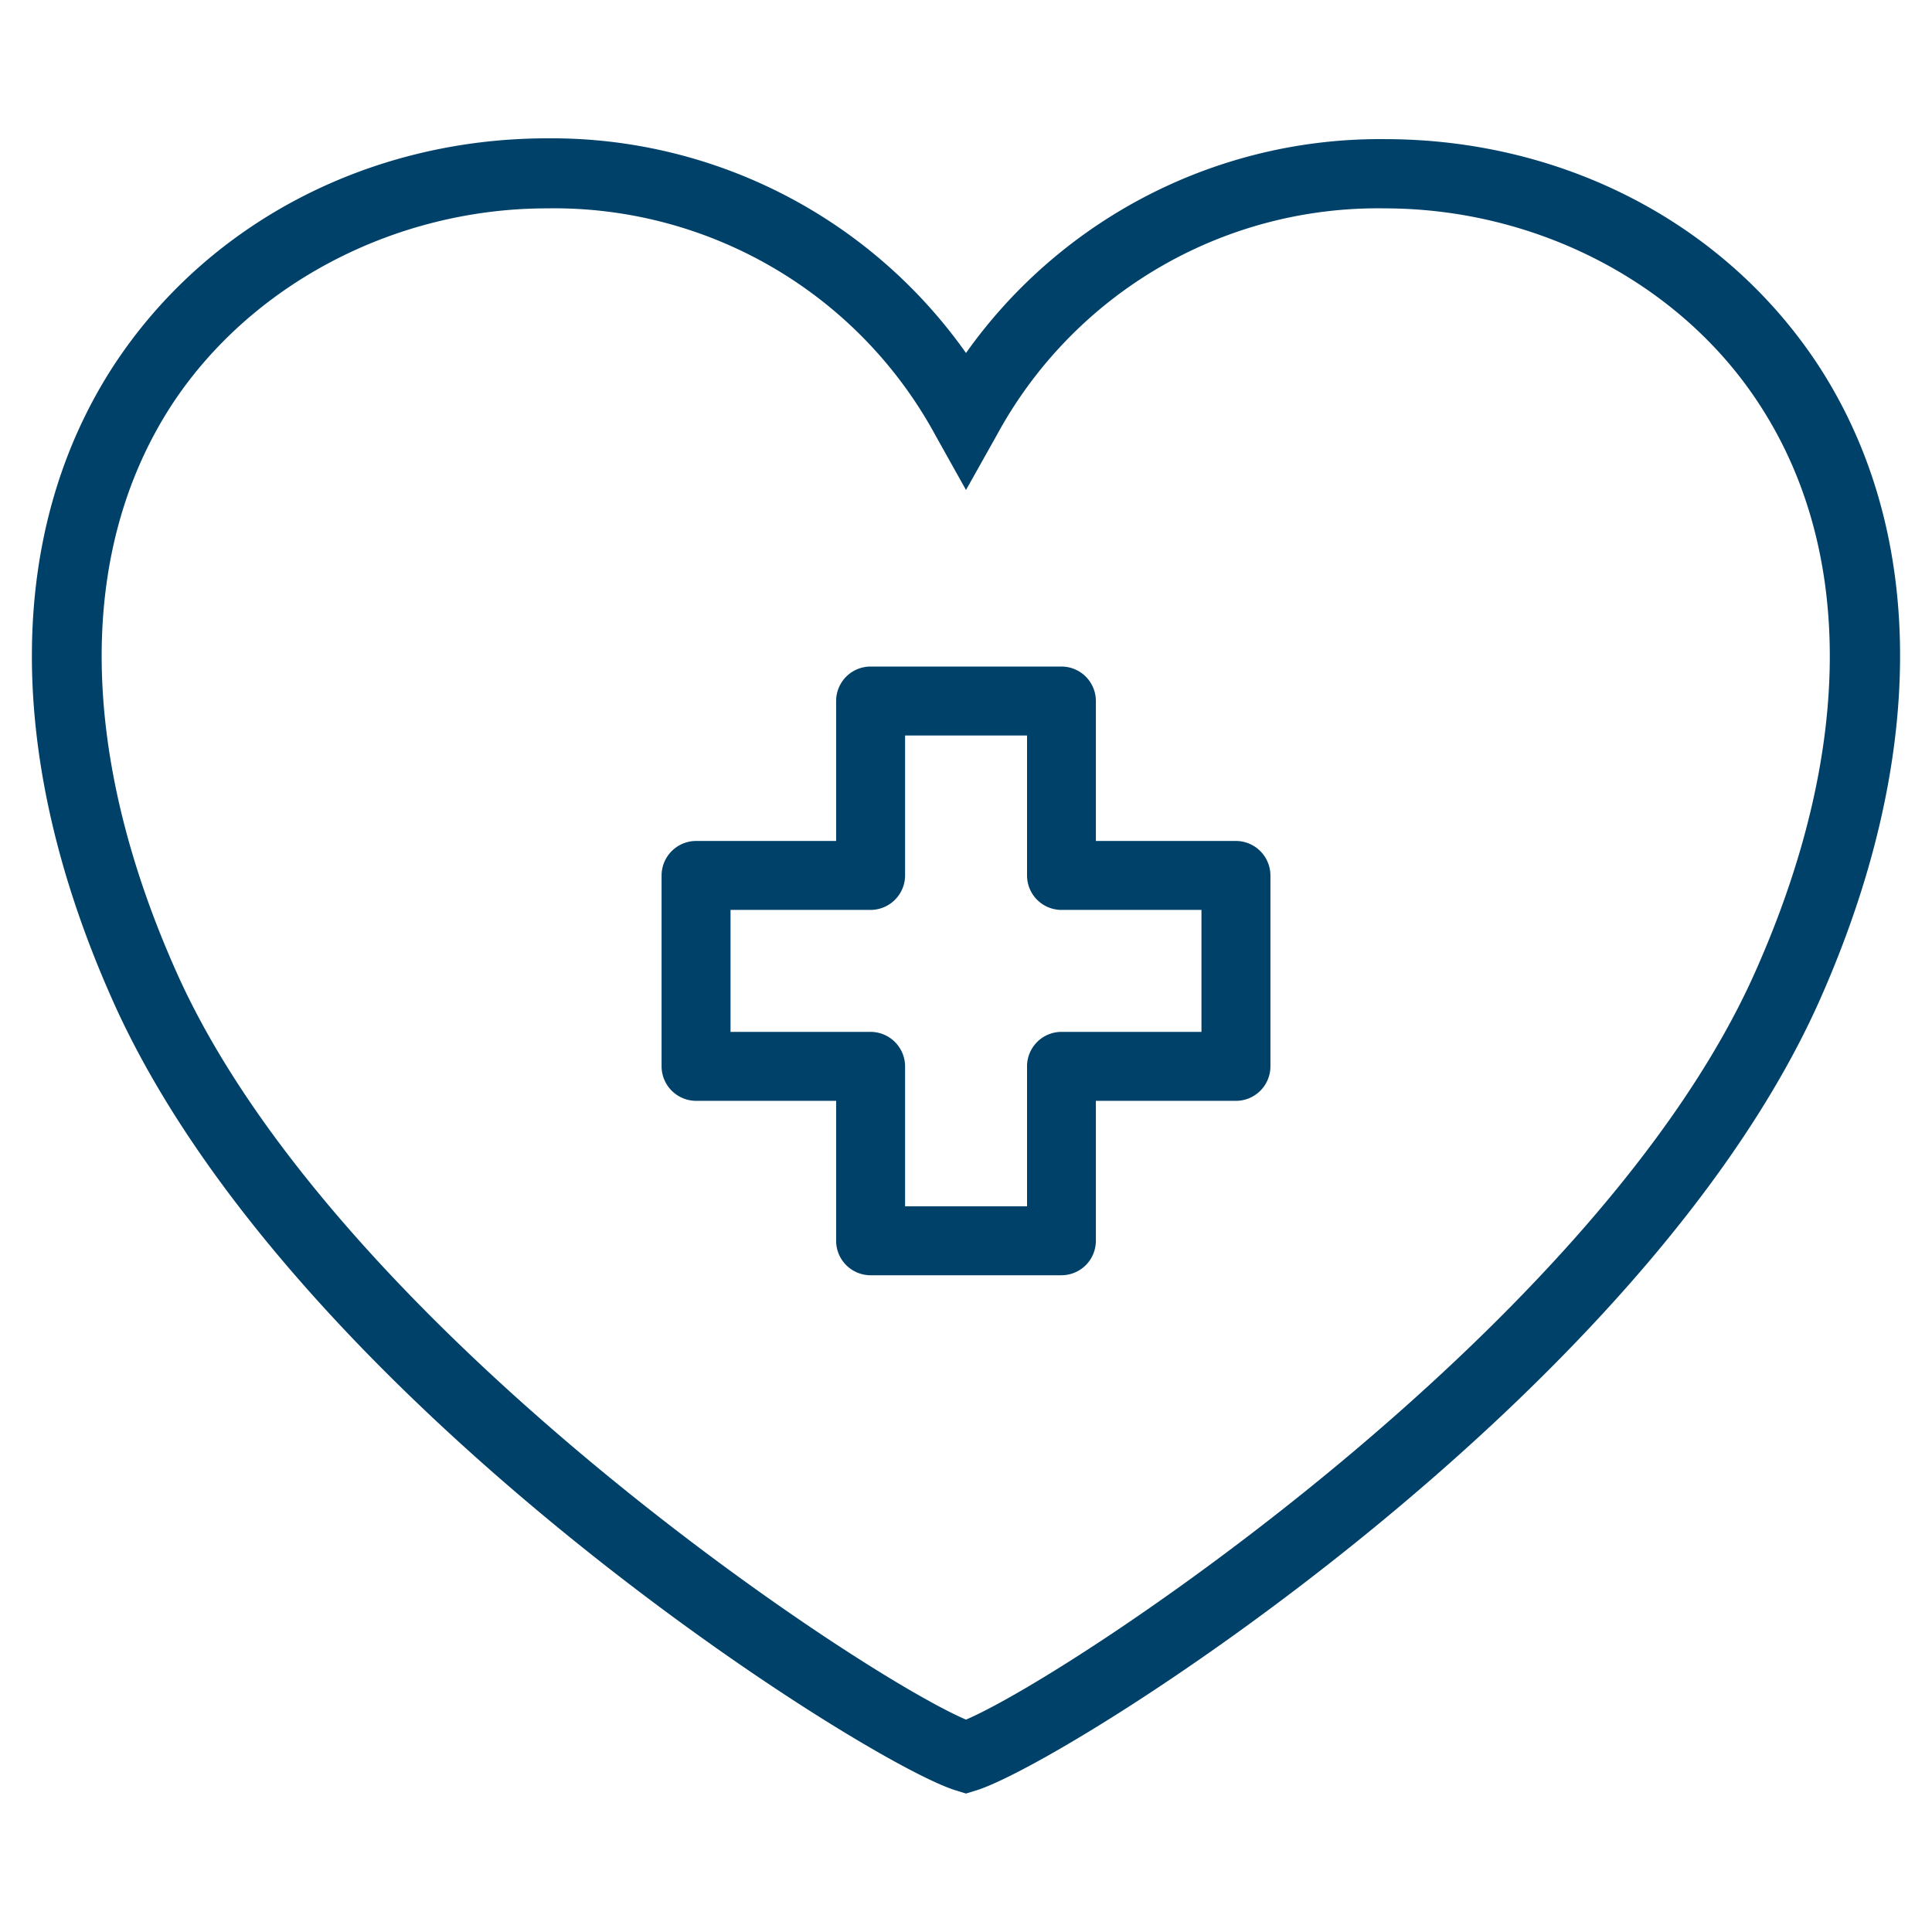 <svg id="Layer_1" data-name="Layer 1" xmlns="http://www.w3.org/2000/svg" viewBox="0 0 144 144"><defs><style>.cls-1{fill:#00416a;}</style></defs><path class="cls-1" d="M71.22,133.44l.78.24.78-.24c6.92-2.16,49.59-29.15,62.84-58.87,8-18,8-34.79,0-47.2-6.94-10.68-19.06-17-32.42-17A37.82,37.82,0,0,0,72,26.31a37.82,37.82,0,0,0-31.18-16c-13.37,0-25.48,6.37-32.42,17.05-8,12.41-8.06,29.17,0,47.21C21.63,104.28,64.3,131.28,71.22,133.44ZM12.78,30.21c5.88-9,16.62-14.68,28-14.68A32.34,32.34,0,0,1,69.73,32.46L72,36.52l2.28-4.06a32.31,32.31,0,0,1,28.9-16.93c11.42,0,22.16,5.63,28,14.68,7.06,10.88,6.93,25.88-.36,42.24C119.15,98.71,80.21,124.65,72,128.17c-8.21-3.52-47.15-29.46-58.85-55.72C5.85,56.09,5.72,41.09,12.78,30.21Z"/><path class="cls-1" d="M64.89,95.05a2.57,2.57,0,0,1-2.57-2.57V82.05H51.88a2.58,2.58,0,0,1-2.57-2.57V65.25a2.58,2.58,0,0,1,2.57-2.57H62.32V52.25a2.57,2.57,0,0,1,2.57-2.57H79.11a2.57,2.57,0,0,1,2.57,2.57V62.68H92.12a2.58,2.58,0,0,1,2.57,2.57V79.48a2.57,2.57,0,0,1-2.57,2.57H81.68V92.48a2.57,2.57,0,0,1-2.57,2.57Zm11.66-5.14V79.48a2.57,2.57,0,0,1,2.57-2.57H89.55V67.82H79.12a2.57,2.57,0,0,1-2.57-2.57V54.82H67.46V65.25a2.58,2.58,0,0,1-2.57,2.57H54.45v9.09H64.89a2.58,2.58,0,0,1,2.57,2.57V89.91Z"/><path class="cls-1" d="M51.88,81H63.4V92.48A1.48,1.48,0,0,0,64.89,94H79.11a1.48,1.48,0,0,0,1.49-1.49V81H92.12a1.49,1.49,0,0,0,1.49-1.49V65.25a1.49,1.49,0,0,0-1.49-1.49H80.6V52.25a1.48,1.48,0,0,0-1.49-1.49H64.89a1.48,1.48,0,0,0-1.49,1.49V63.76H51.88a1.49,1.49,0,0,0-1.49,1.49V79.48A1.49,1.49,0,0,0,51.88,81Zm1.49-14.23H64.89a1.49,1.49,0,0,0,1.49-1.49V53.74H77.63V65.25a1.48,1.48,0,0,0,1.49,1.49H90.63V78H79.12a1.49,1.49,0,0,0-1.49,1.49V91H66.38V79.48A1.49,1.49,0,0,0,64.89,78H53.37Z"/></svg>